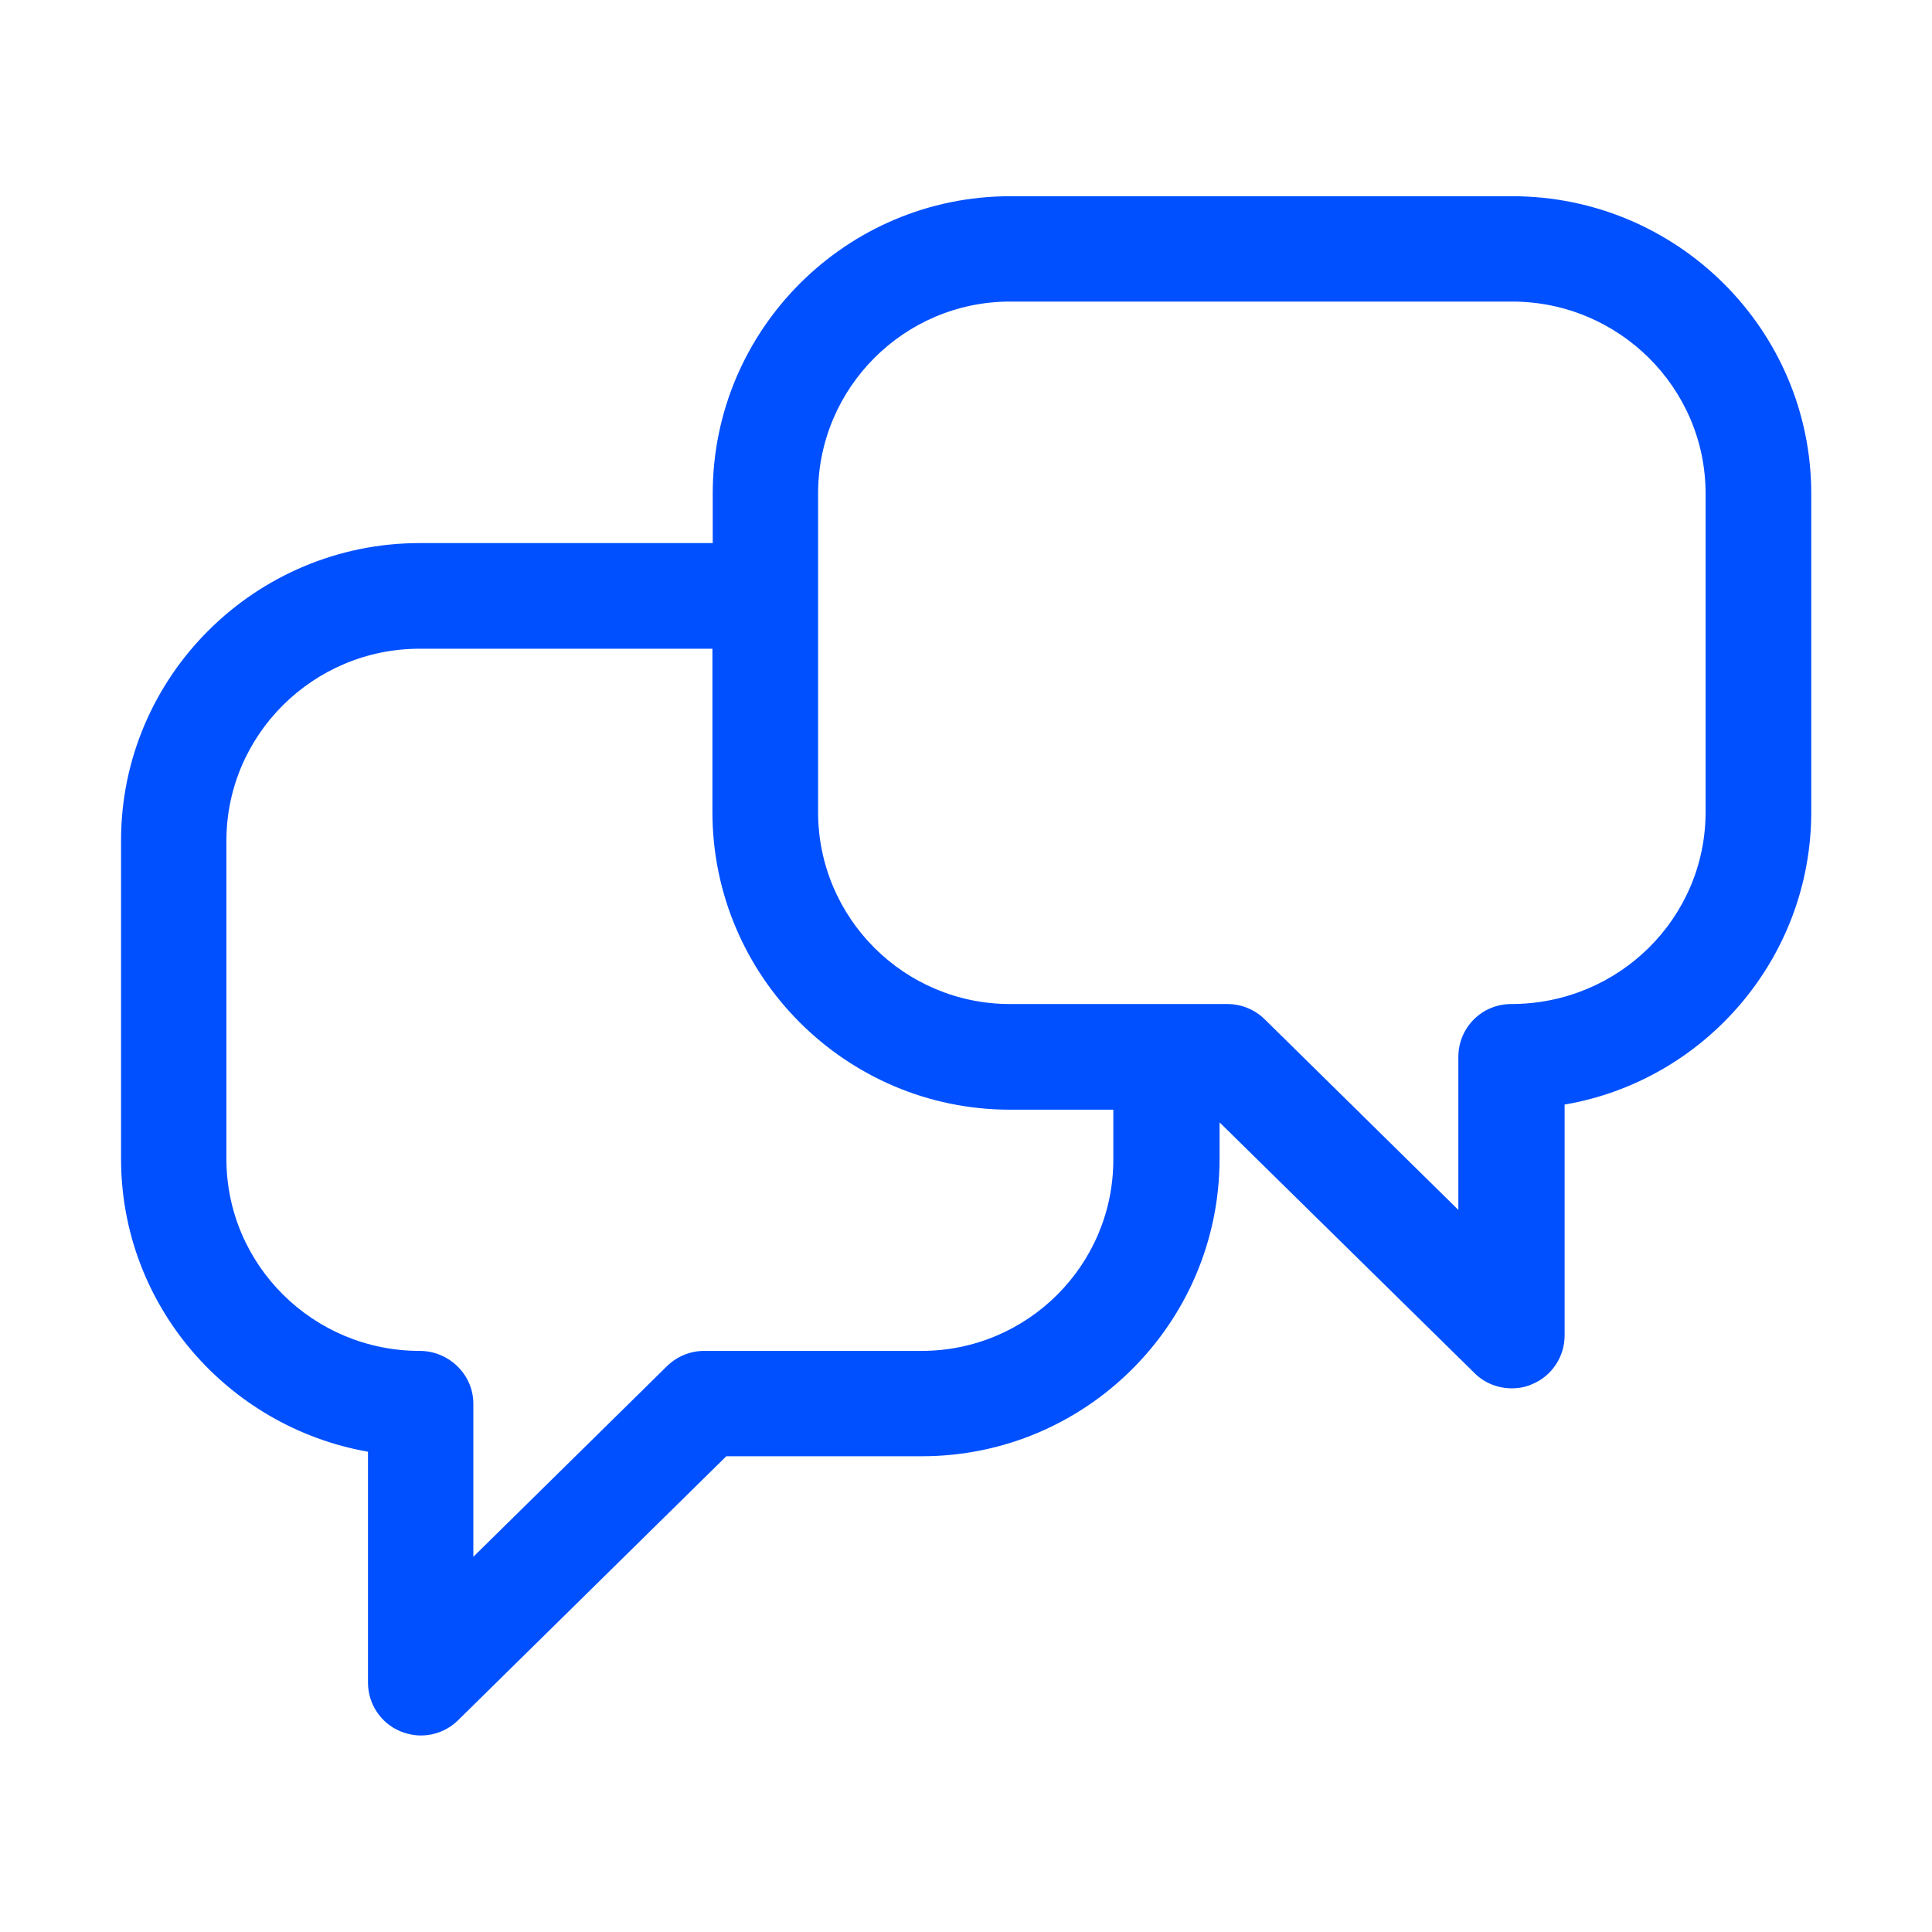 <?xml version="1.0" encoding="UTF-8"?>
<svg xmlns="http://www.w3.org/2000/svg" xml:space="preserve" x="0" y="0" version="1.1" viewBox="0 0 64 64" width="800" height="800">
  <switch>
    <g>
      <path fill="#0050FF" d="M50.09 6.5H33.47c-5.44 0-9.86 4.42-9.86 9.85v1.64h-9.7c-5.46 0-9.9 4.42-9.9 9.85v10.55c0 4.84 3.53 8.88 8.18 9.7v7.65c0 .7.42 1.34 1.07 1.61.22.09.45.14.68.14.45 0 .89-.17 1.23-.5l8.89-8.75h6.48c5.44 0 9.86-4.42 9.86-9.86v-1.2l8.45 8.31c.33.33.78.5 1.23.5.23 0 .46-.04.68-.14.65-.27 1.07-.91 1.07-1.61v-7.65C56.46 35.8 60 31.75 60 26.9V16.35c0-5.43-4.44-9.85-9.91-9.85M30.53 44.75h-7.2c-.46 0-.9.18-1.23.5l-6.42 6.32V46.5c0-.97-.81-1.75-1.78-1.75-3.53 0-6.4-2.85-6.4-6.36V27.85c0-3.5 2.87-6.36 6.4-6.36h9.7v5.41c0 5.43 4.42 9.86 9.86 9.86h3.42v1.64c.01 3.5-2.84 6.35-6.35 6.35M56.5 26.9c0 3.51-2.87 6.36-6.44 6.36-.97 0-1.75.78-1.75 1.75v5.07l-6.42-6.32c-.33-.32-.77-.5-1.23-.5h-7.2c-3.51 0-6.36-2.85-6.36-6.36V16.35c0-3.5 2.85-6.36 6.36-6.36h16.63c3.53 0 6.41 2.85 6.41 6.36z"></path>
    </g>
  </switch>
</svg>
